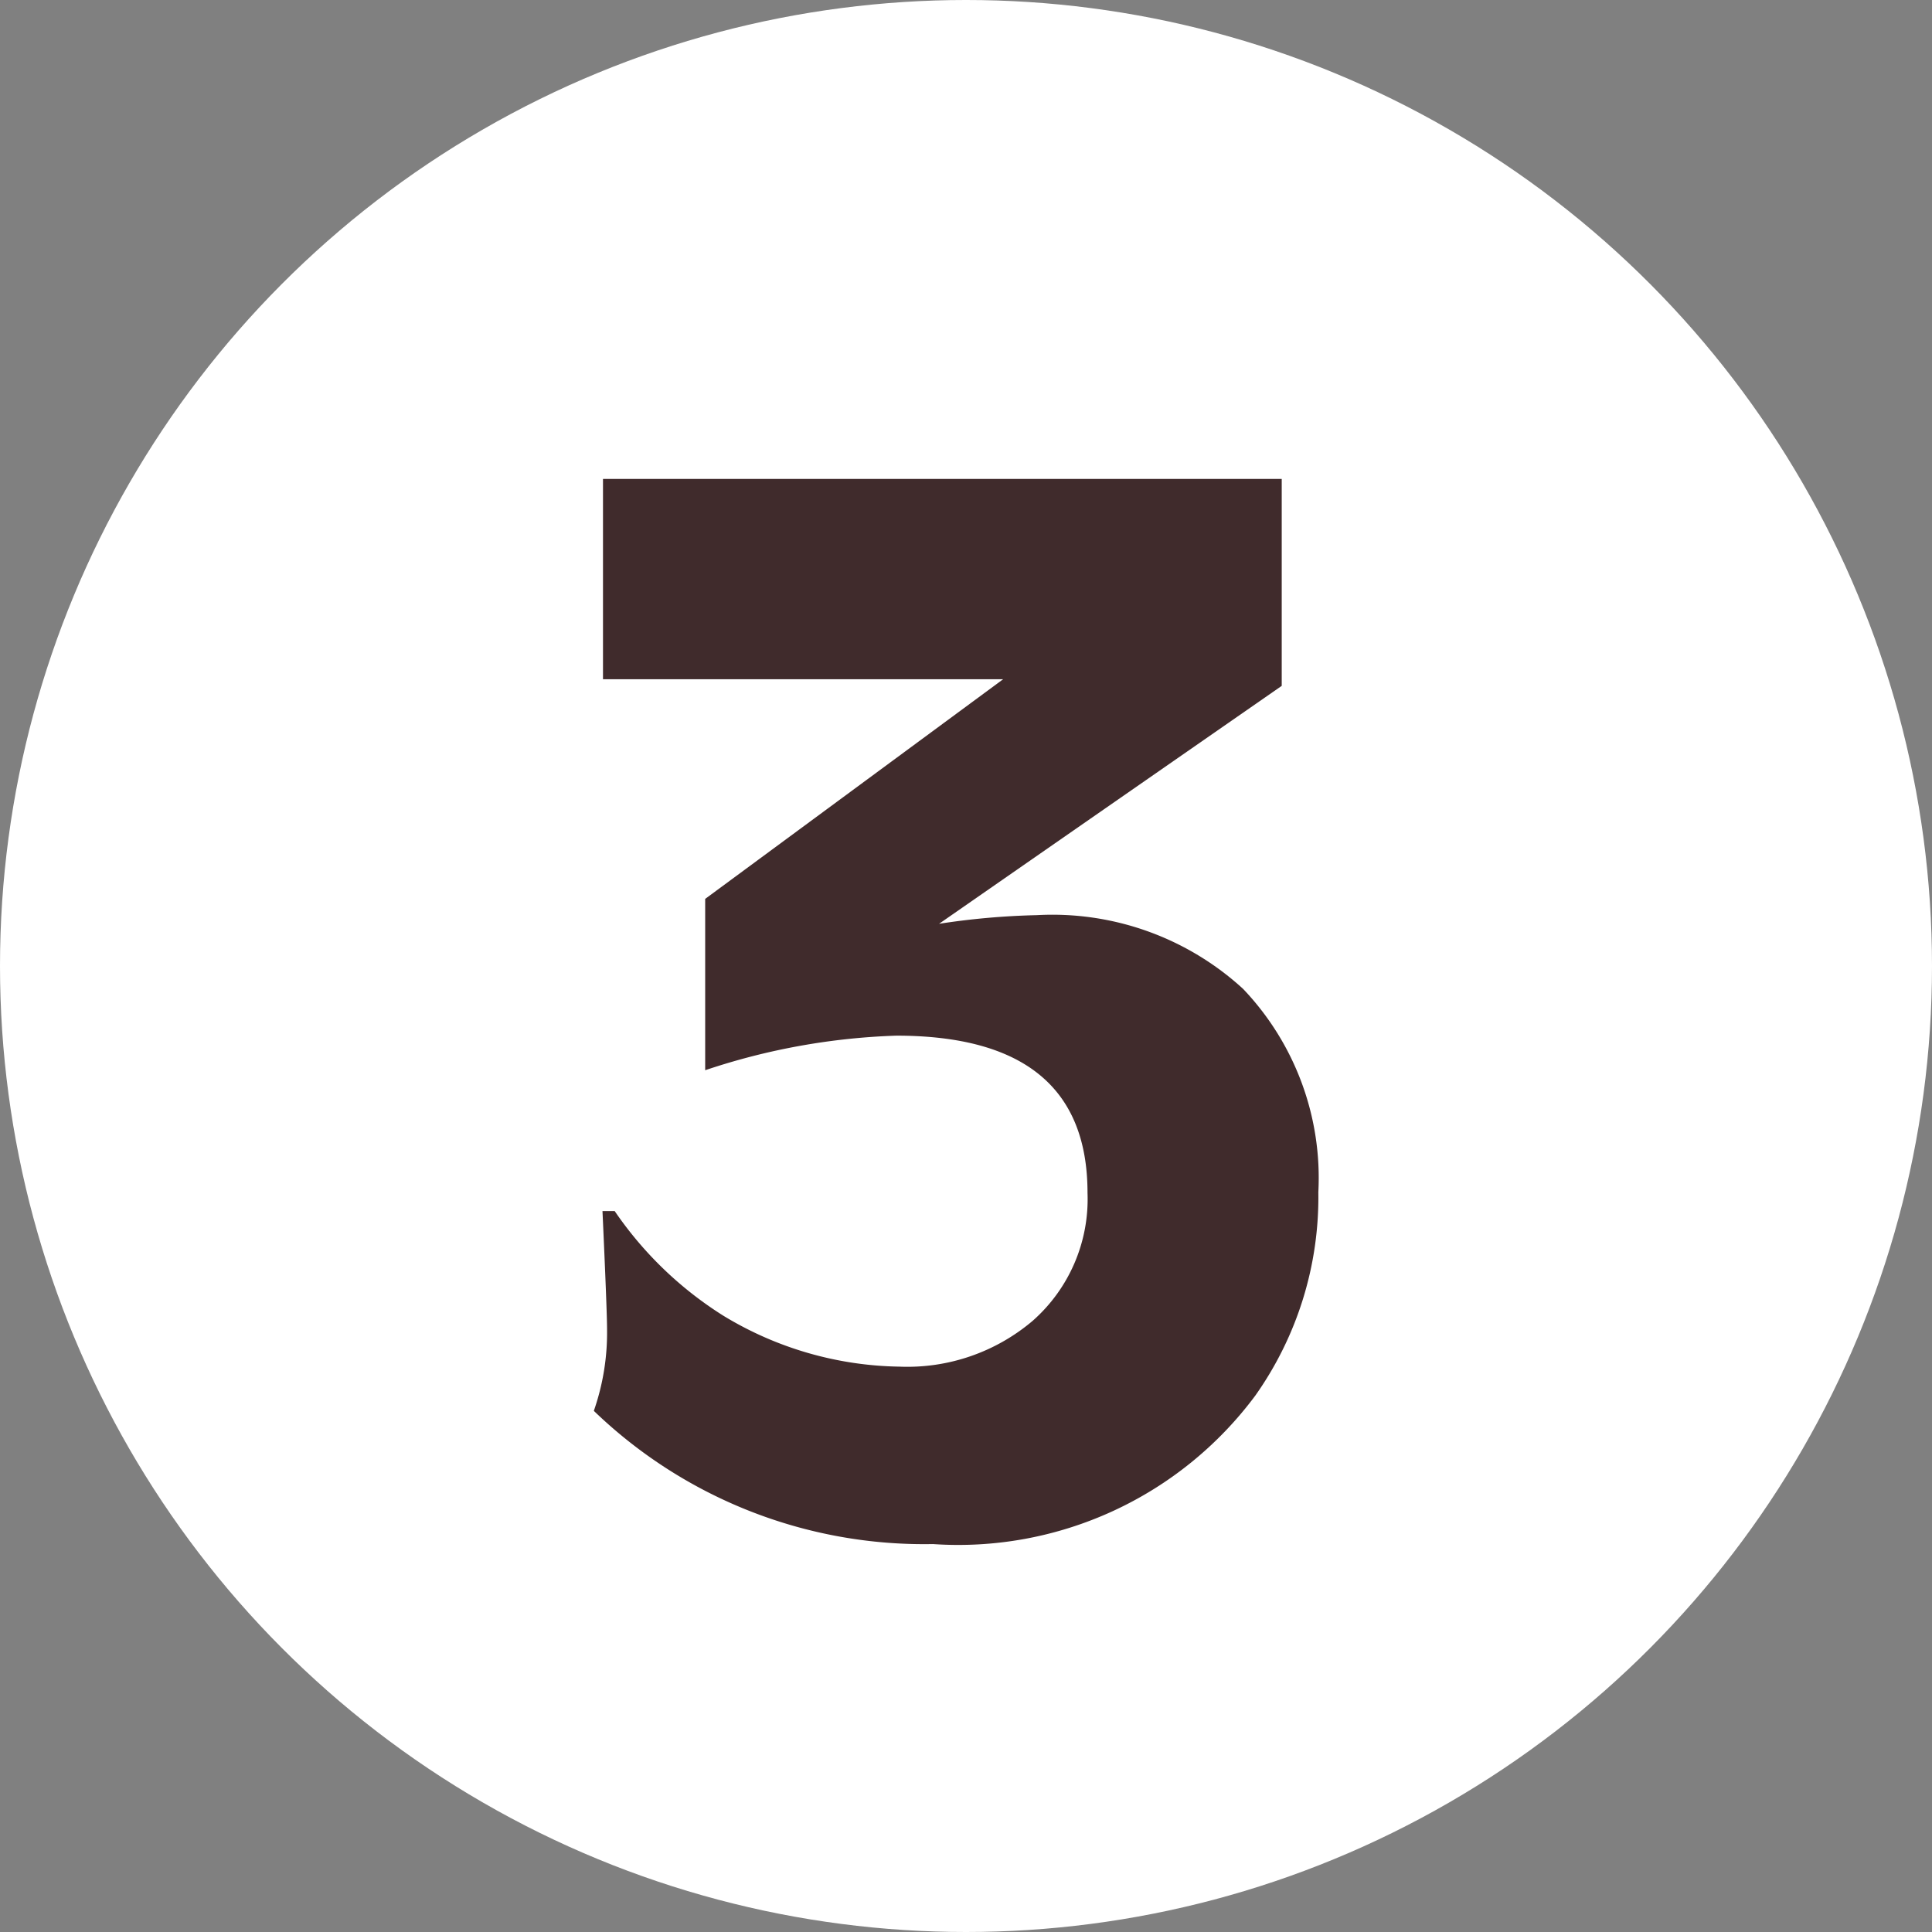 <svg id="Vrstva_1" data-name="Vrstva 1" xmlns="http://www.w3.org/2000/svg" viewBox="0 0 38 38"><rect x="0" y="0" width="38" height="38" fill="#808080" stroke="none"/><defs><style>.cls-1{fill:#fff;}.cls-2{fill:#402b2c;}</style></defs><title>lunch-icon-4</title><circle class="cls-1" cx="19" cy="19" r="19"/><path class="cls-2" d="M12.86,10.42H26.21v4.07l-6.74,4.68A14.66,14.66,0,0,1,21.39,19a5.55,5.55,0,0,1,4.06,1.45,5.39,5.39,0,0,1,1.48,4,6.75,6.75,0,0,1-1.24,4,7.28,7.28,0,0,1-6.34,2.92,9.36,9.36,0,0,1-6.67-2.62,4.67,4.67,0,0,0,.26-1.6q0-.36-.09-2.33h.24a7.26,7.26,0,0,0,2.14,2.06,6.85,6.85,0,0,0,3.46,1,3.81,3.81,0,0,0,2.62-.9,3.19,3.19,0,0,0,1.08-2.52q0-3.09-3.76-3.09a13.11,13.11,0,0,0-3.76.68V18.68l5.86-4.32H12.86Z" transform="translate(-1 -1)"/></svg>